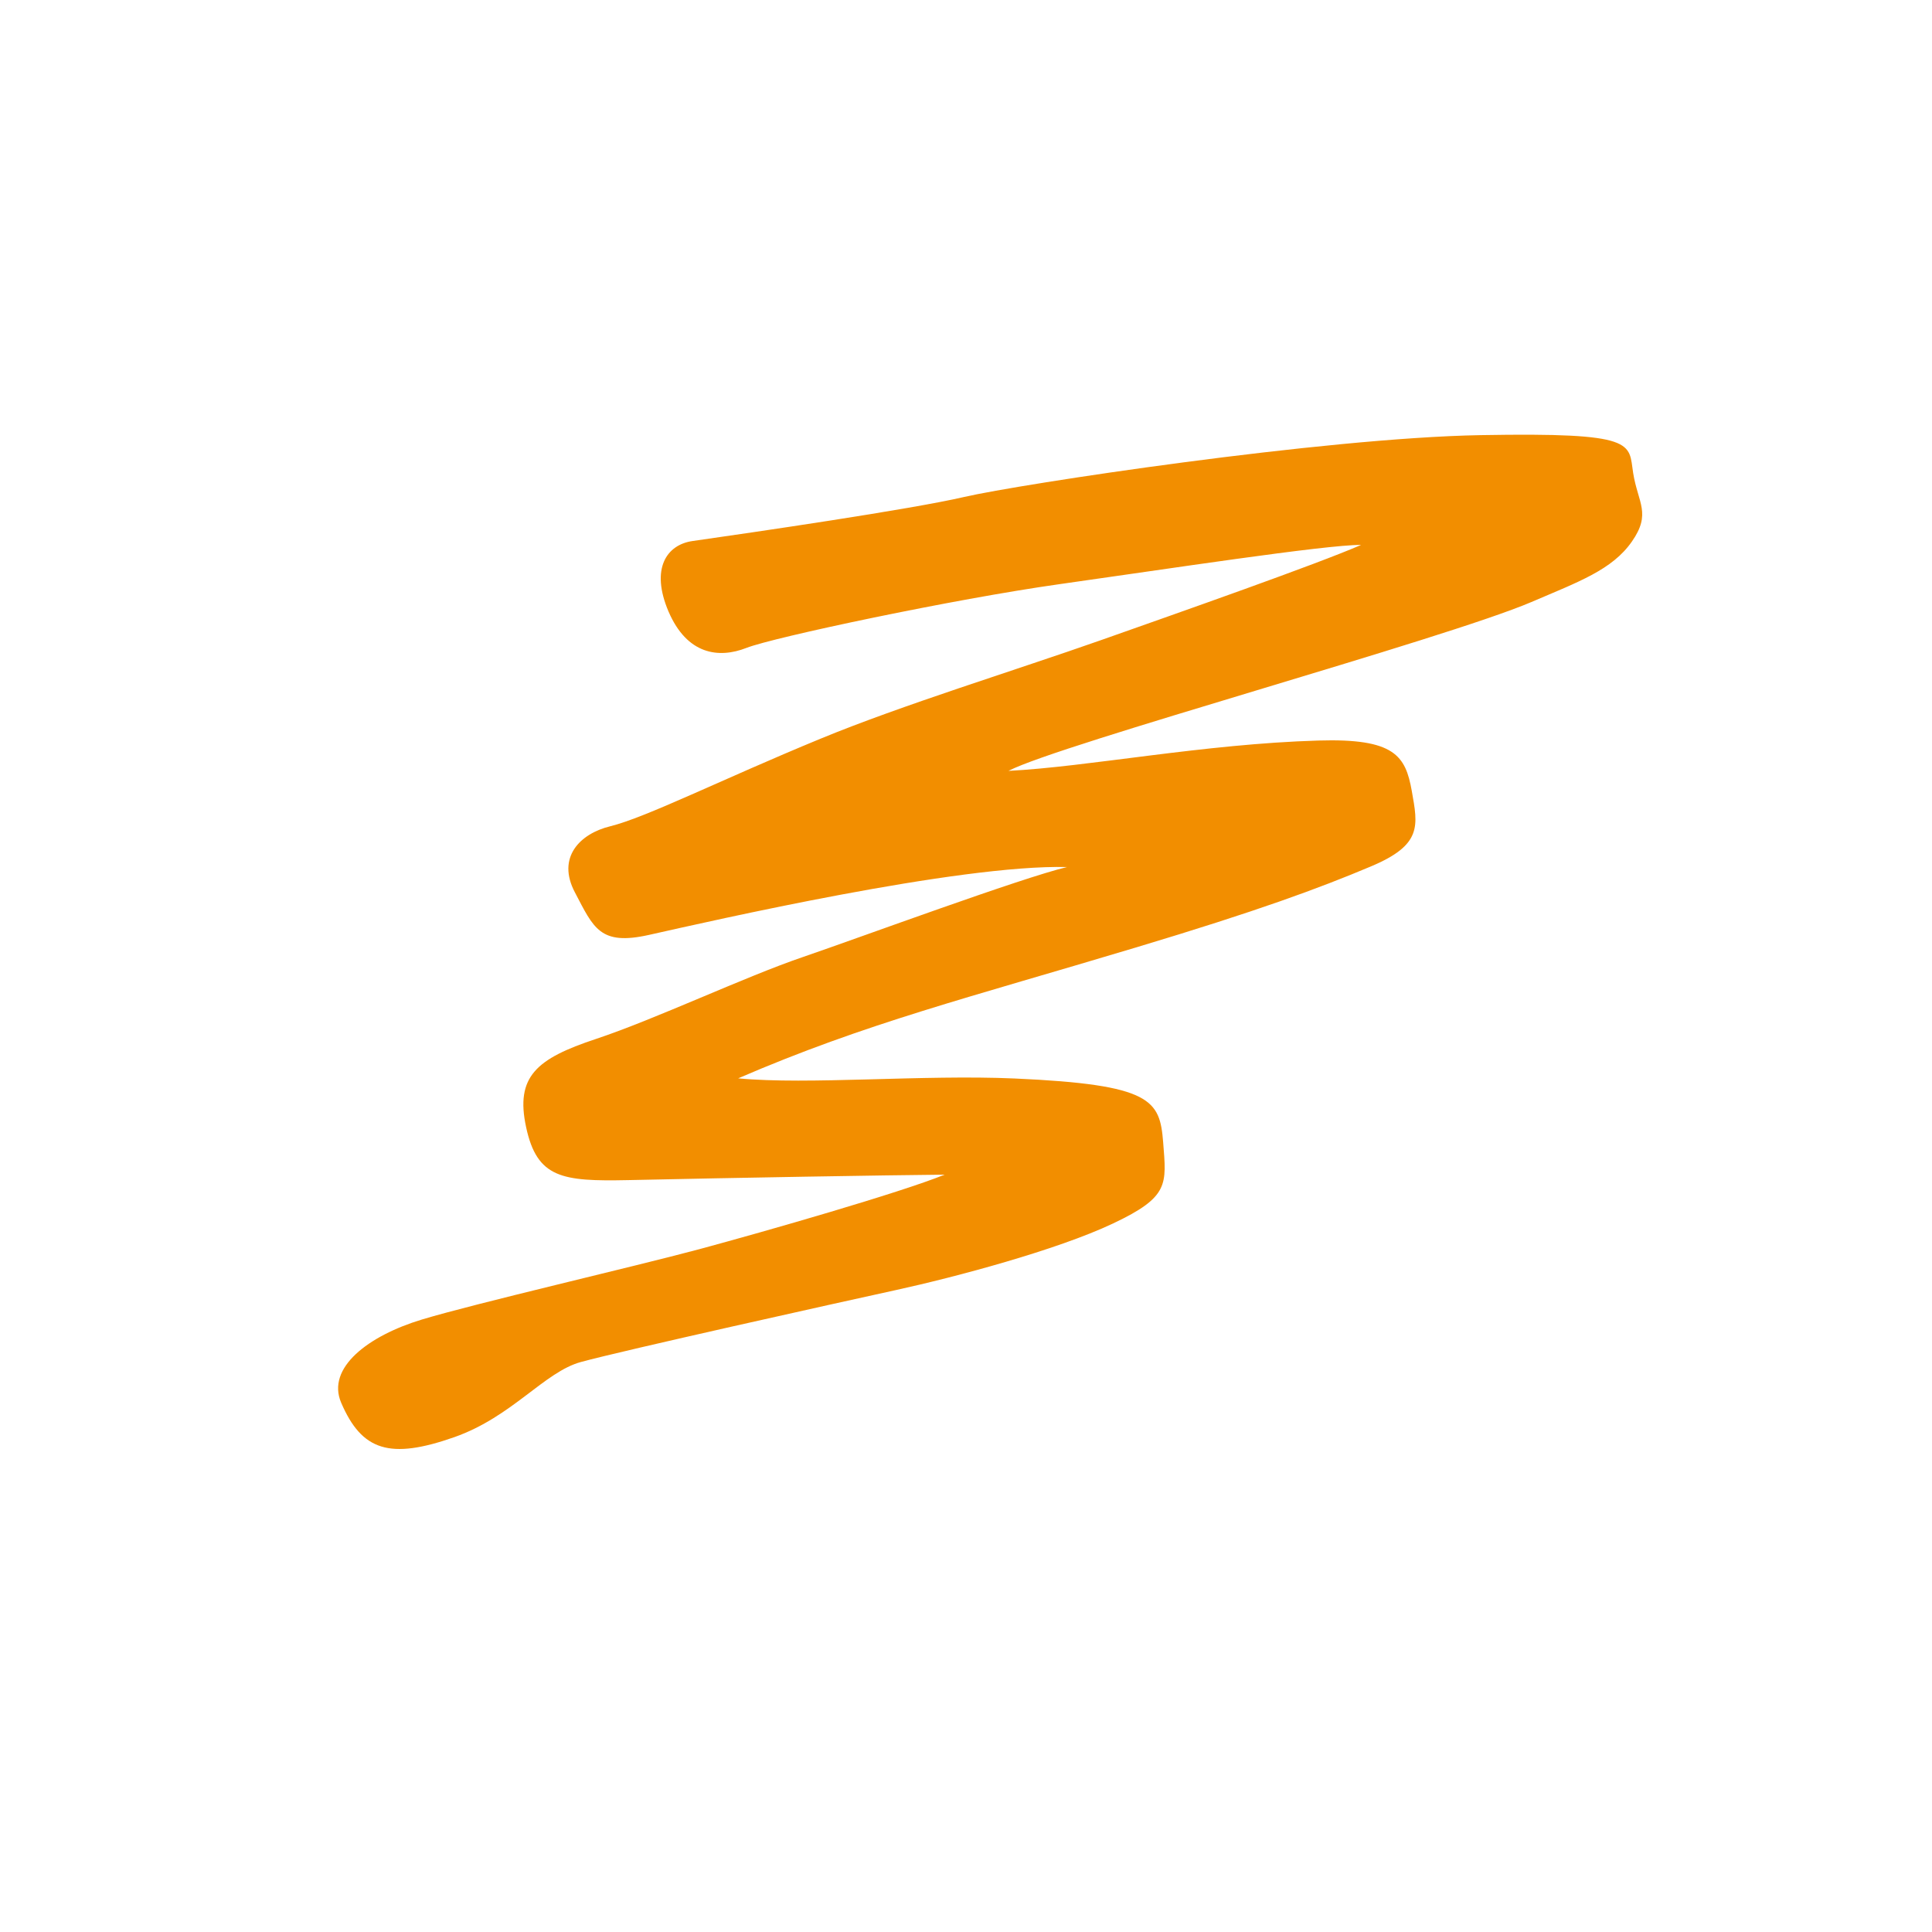 <svg width="40" height="40" viewBox="0 0 40 40" fill="none" xmlns="http://www.w3.org/2000/svg">
<path d="M14.341 11.201C15.607 11.02 18.829 10.551 19.963 10.289C21.102 10.025 27.396 9.066 30.654 9.009C33.91 8.95 33.716 9.175 33.813 9.794C33.911 10.412 34.194 10.629 33.786 11.213C33.378 11.799 32.681 12.046 31.707 12.464C29.905 13.233 21.951 15.405 20.879 15.96C22.523 15.877 24.923 15.402 27.296 15.332C28.875 15.284 29.099 15.648 29.229 16.373C29.358 17.101 29.45 17.491 28.379 17.94C27.311 18.39 26.045 18.858 23.523 19.615C20.05 20.659 17.934 21.181 15.283 22.326C16.739 22.464 19.108 22.245 21.006 22.329C23.853 22.455 24.012 22.777 24.082 23.649C24.149 24.523 24.215 24.777 23.046 25.33C21.878 25.883 19.763 26.444 18.564 26.706C17.362 26.969 12.898 27.96 12.03 28.198C11.272 28.403 10.608 29.331 9.408 29.754C8.072 30.224 7.492 30.038 7.064 29.043C6.752 28.319 7.626 27.655 8.733 27.32C9.836 26.986 13.09 26.235 14.479 25.863C15.869 25.488 18.629 24.696 19.558 24.32C18.334 24.331 15.275 24.383 13.001 24.433C11.638 24.461 11.12 24.393 10.893 23.339C10.666 22.288 11.106 21.919 12.337 21.511C13.568 21.102 15.422 20.223 16.621 19.815C17.821 19.404 21.142 18.177 22.092 17.951C19.846 17.895 14.746 19.063 13.433 19.357C12.421 19.582 12.291 19.215 11.905 18.48C11.516 17.749 12.013 17.259 12.631 17.108C13.388 16.92 14.915 16.149 16.986 15.295C18.663 14.602 21.041 13.871 22.793 13.254C24.456 12.667 27.278 11.676 28.18 11.282C27.452 11.276 24.114 11.788 21.932 12.095C19.754 12.402 16.017 13.193 15.452 13.415C14.883 13.637 14.226 13.557 13.841 12.661C13.462 11.772 13.803 11.276 14.341 11.201Z" fill="#F28E00"/>
</svg>
